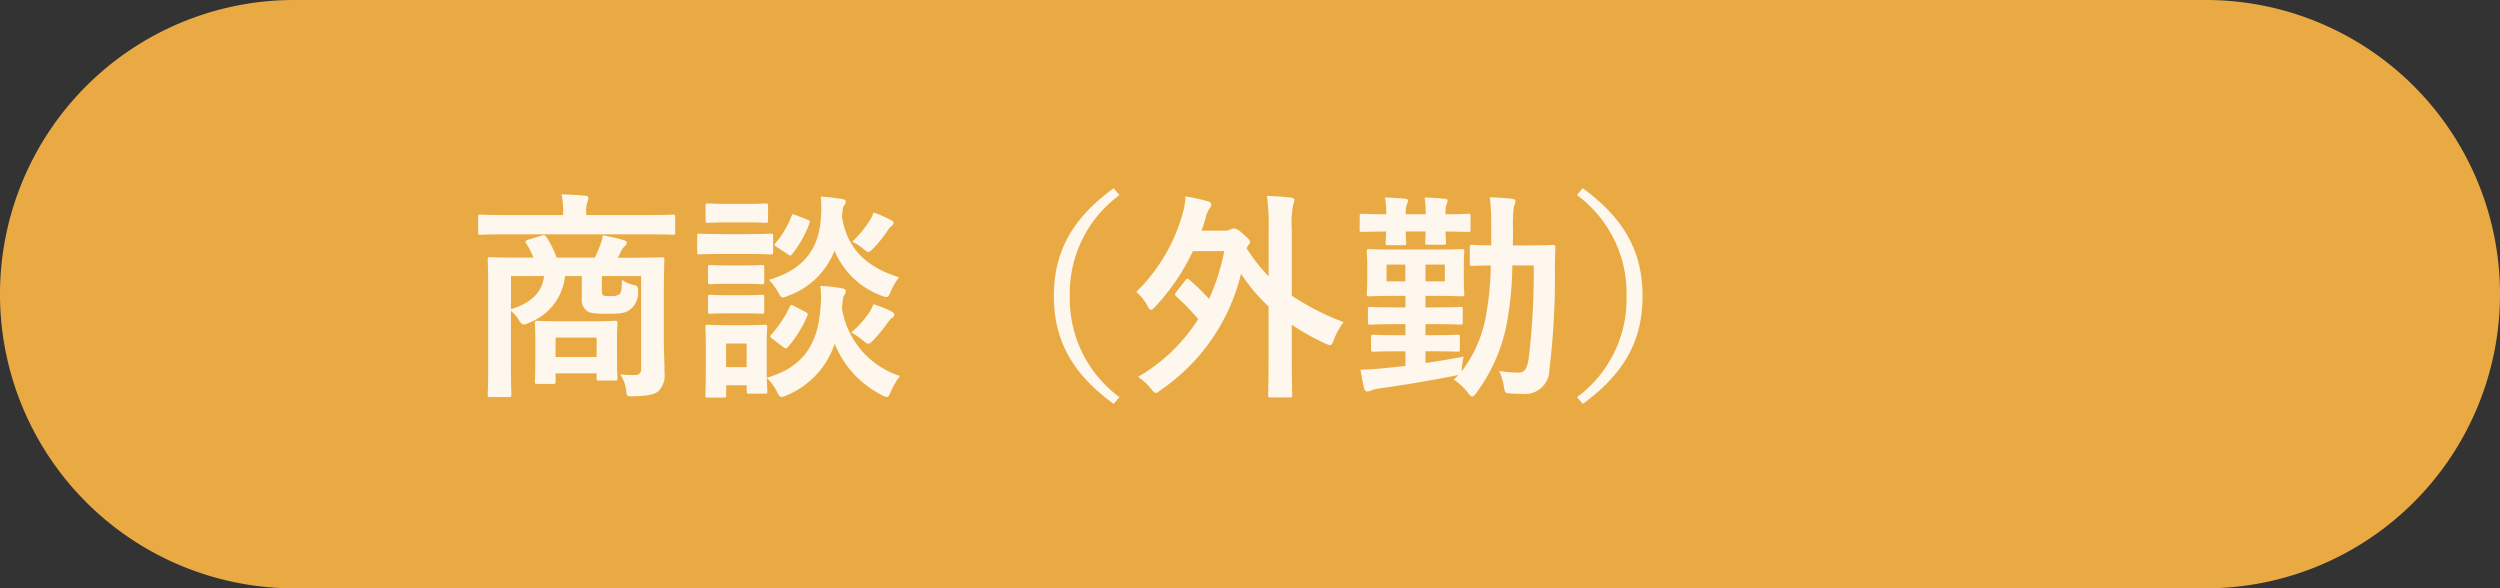 <svg xmlns="http://www.w3.org/2000/svg" width="203.971" height="48" viewBox="0 0 203.971 48"><rect x="0" y="0" width="203.971" height="48" fill="#333333" stroke="none"/><g transform="translate(-8618.123 7879.572)"><path d="M24,0H179.971a24,24,0,0,1,0,48H24A24,24,0,0,1,24,0Z" transform="translate(8618.123 -7879.572)" fill="#eaaa43"/><path d="M-37.836-7.218c0-1.638.036-2.484.036-2.592,0-.18-.018-.2-.2-.2-.108,0-.72.036-2.448.036H-41.6a4.853,4.853,0,0,0,.27-.522,1.128,1.128,0,0,1,.288-.4.386.386,0,0,0,.18-.288c0-.108-.072-.162-.216-.216a14.413,14.413,0,0,0-1.746-.4,2.852,2.852,0,0,1-.2.774,8.3,8.3,0,0,1-.45,1.044h-3.114a8,8,0,0,0-.792-1.62c-.108-.18-.2-.252-.432-.18l-1.1.342c-.216.072-.27.126-.162.288a7.145,7.145,0,0,1,.594,1.17h-1.08c-1.71,0-2.322-.036-2.448-.036-.18,0-.2.018-.2.2,0,.126.036.846.036,2.448v6.156c0,1.584-.036,2.3-.036,2.412,0,.18.018.2.2.2h1.53c.18,0,.2-.018.2-.2,0-.09-.036-.828-.036-2.34v-4.5a3.481,3.481,0,0,1,.63.72c.162.288.288.4.432.4a.968.968,0,0,0,.4-.144A4.567,4.567,0,0,0-45.9-8.478h1.368V-6.66a1.129,1.129,0,0,0,.414,1.026c.234.18.666.234,1.584.234,1.152,0,1.53-.036,1.944-.342a1.714,1.714,0,0,0,.648-1.476c.018-.378-.054-.486-.414-.54a3.056,3.056,0,0,1-.9-.4c-.018.756-.036.99-.216,1.17a1.2,1.2,0,0,1-.72.144c-.378,0-.486,0-.594-.072s-.108-.234-.108-.522V-8.478h3.2V-.9c0,.378-.18.5-.576.5-.45,0-.648-.018-1.134-.054A2.8,2.8,0,0,1-40.914.9c.054.432.054.45.612.432,1.278-.036,1.764-.18,2.034-.432a1.8,1.8,0,0,0,.486-1.458c0-.612-.054-1.656-.054-2.718Zm-9.774-1.26c-.144,1.26-.972,2.178-2.7,2.7v-2.7Zm.738,8.8c.18,0,.2-.018.2-.216V-.54h3.348v.378c0,.2.018.216.2.216h1.3c.18,0,.2-.018.2-.216,0-.108-.036-.45-.036-2.268V-3.456c0-.7.036-1.062.036-1.17,0-.18-.018-.2-.2-.2-.108,0-.558.036-1.944.036h-2.448c-1.386,0-1.836-.036-1.944-.036-.18,0-.2.018-.2.2,0,.126.036.5.036,1.422v.918c0,1.926-.036,2.286-.036,2.394,0,.2.018.216.2.216Zm.2-3.78h3.348v1.584h-3.348Zm7.326-8.424c1.6,0,2.142.036,2.25.036.162,0,.18-.018.18-.2v-1.242c0-.18-.018-.2-.18-.2-.108,0-.648.036-2.25.036h-4.824v-.144a2.4,2.4,0,0,1,.09-.918,1.2,1.2,0,0,0,.09-.342c0-.09-.09-.162-.27-.18-.612-.054-1.26-.09-1.926-.108a6.47,6.47,0,0,1,.126,1.548v.144h-4.5c-1.6,0-2.142-.036-2.25-.036-.162,0-.18.018-.18.2v1.242c0,.18.018.2.18.2.108,0,.648-.036,2.25-.036Zm9.9,8.964c0-.846.036-1.278.036-1.386,0-.18-.018-.2-.18-.2-.126,0-.5.036-1.656.036h-1.368c-1.152,0-1.53-.036-1.638-.036-.18,0-.2.018-.2.2,0,.126.036.558.036,1.692v1.152c0,2.178-.036,2.592-.036,2.718,0,.162.018.18.2.18h1.3c.18,0,.2-.018.2-.18V.432h1.674V.918c0,.18.018.2.2.2h1.3c.162,0,.18-.018.18-.2,0-.072-.018-.306-.036-1.08a4.24,4.24,0,0,1,.81,1.1c.162.324.234.45.378.45a1.421,1.421,0,0,0,.414-.126A6.949,6.949,0,0,0-23.9-2.952,8.074,8.074,0,0,0-20.07,1.224a1.133,1.133,0,0,0,.414.162c.144,0,.2-.144.342-.45a6.455,6.455,0,0,1,.738-1.26A6.962,6.962,0,0,1-23.31-5.85c.072-.774.108-.954.2-1.08A.47.47,0,0,0-23-7.254c0-.126-.126-.2-.342-.234a12.144,12.144,0,0,0-1.728-.18,7.736,7.736,0,0,1,.018,1.71c-.2,2.9-1.278,4.878-4.392,5.778Zm-1.638-.054v1.926H-32.76V-2.97Zm12.438-5.4c-2.268-.72-4.194-2-4.662-4.95.054-.648.09-.81.18-.918A.494.494,0,0,0-23-14.562c0-.126-.144-.18-.36-.216-.486-.072-1.044-.144-1.674-.18A10.022,10.022,0,0,1-25.02-13.3c-.144,2.574-1.368,4.284-4.248,5.13a4.43,4.43,0,0,1,.738.99c.18.324.252.45.4.45a1.531,1.531,0,0,0,.4-.126,6.347,6.347,0,0,0,3.816-3.69,6.663,6.663,0,0,0,3.834,3.672,1.453,1.453,0,0,0,.4.108c.162,0,.2-.126.36-.468A5.262,5.262,0,0,1-18.648-8.37ZM-33.03-11.9c-1.35,0-1.8-.036-1.89-.036-.18,0-.2.018-.2.2v1.278c0,.2.018.216.2.216.09,0,.54-.036,1.89-.036h2c1.368,0,1.8.036,1.908.036.18,0,.2-.018.2-.216v-1.278c0-.18-.018-.2-.2-.2-.108,0-.54.036-1.908.036Zm.414-2.466c-1.17,0-1.53-.036-1.638-.036-.162,0-.18.018-.18.2V-13c0,.162.018.18.18.18.108,0,.468-.036,1.638-.036h1.458c1.152,0,1.512.036,1.62.036.18,0,.2-.018.2-.18V-14.2c0-.18-.018-.2-.2-.2-.108,0-.468.036-1.62.036Zm.108,5.022c-1.1,0-1.422-.036-1.53-.036-.18,0-.2.018-.2.2v1.17c0,.18.018.2.2.2.108,0,.432-.036,1.53-.036h1.152c1.062,0,1.386.036,1.494.036.2,0,.216-.018.216-.2V-9.18c0-.18-.018-.2-.216-.2-.108,0-.432.036-1.494.036Zm0,2.43c-1.1,0-1.422-.036-1.53-.036-.18,0-.2.018-.2.2V-5.6c0,.18.018.2.2.2.108,0,.432-.036,1.53-.036h1.152c1.062,0,1.386.036,1.494.036.2,0,.216-.018.216-.2V-6.75c0-.18-.018-.2-.216-.2-.108,0-.432.036-1.494.036Zm4.41,4.23a.4.4,0,0,0,.216.108c.072,0,.108-.036.18-.126a9.709,9.709,0,0,0,1.566-2.52c.072-.18.054-.216-.18-.342l-.9-.468c-.234-.126-.27-.108-.36.072a9.065,9.065,0,0,1-1.494,2.25c-.126.144-.144.18.072.342Zm5.544-1.188a5.33,5.33,0,0,1,.936.63c.234.18.342.288.468.288.108,0,.216-.108.4-.288a13.634,13.634,0,0,0,1.206-1.476,1.427,1.427,0,0,1,.306-.342c.126-.072.2-.126.2-.27,0-.09-.072-.18-.324-.306a7.925,7.925,0,0,0-1.386-.54,2.7,2.7,0,0,1-.342.684A8.254,8.254,0,0,1-22.554-3.87Zm.072-7.4a3.316,3.316,0,0,1,.918.576c.2.162.306.252.414.252s.216-.108.432-.324a9.73,9.73,0,0,0,1.134-1.422,1.651,1.651,0,0,1,.306-.36c.108-.09.18-.144.18-.27,0-.108-.054-.144-.288-.27a10.494,10.494,0,0,0-1.35-.576,2.16,2.16,0,0,1-.324.684A8.59,8.59,0,0,1-22.482-11.268Zm-5.256,1.008a.4.4,0,0,0,.216.108c.054,0,.09-.036.162-.126a9.026,9.026,0,0,0,1.4-2.5c.054-.18.036-.216-.18-.306l-.936-.36c-.252-.09-.27-.126-.342.072a7.688,7.688,0,0,1-1.3,2.2c-.126.144-.126.18.09.324Zm26.6-5.382c-3.456,2.52-4.878,5.256-4.878,8.8s1.422,6.282,4.878,8.8L-.666,1.4A9.936,9.936,0,0,1-4.716-6.84a9.936,9.936,0,0,1,4.05-8.244Zm5.112,8.46a.4.4,0,0,0-.108.216c0,.054.036.09.108.162A19.446,19.446,0,0,1,5.76-4.968,14.2,14.2,0,0,1,.846-.252,4.4,4.4,0,0,1,1.89.7c.2.234.288.36.4.36.09,0,.216-.09.432-.252A16.061,16.061,0,0,0,9.252-8.658,14.912,14.912,0,0,0,11.5-5.994v4.086c0,2.016-.036,3.024-.036,3.132,0,.18.018.2.2.2H13.23c.18,0,.2-.018.2-.2,0-.09-.036-1.116-.036-3.132V-4.5a20.262,20.262,0,0,0,2.7,1.512,1.238,1.238,0,0,0,.414.144c.144,0,.2-.126.324-.45a5.553,5.553,0,0,1,.792-1.422,20.71,20.71,0,0,1-4.23-2.16V-12.33a7.141,7.141,0,0,1,.126-2,1.175,1.175,0,0,0,.09-.36c0-.108-.108-.162-.27-.18a17.356,17.356,0,0,0-1.98-.144,16.522,16.522,0,0,1,.144,2.736V-8.46a13.1,13.1,0,0,1-1.8-2.3l.108-.18c.108-.126.18-.2.18-.306s-.09-.252-.522-.63c-.468-.432-.666-.486-.792-.486a.45.45,0,0,0-.252.072.97.97,0,0,1-.54.108H6.03c.108-.288.2-.594.306-.918a2.47,2.47,0,0,1,.36-.918.4.4,0,0,0,.126-.306c0-.108-.09-.2-.27-.252a14.12,14.12,0,0,0-1.836-.4,5.436,5.436,0,0,1-.234,1.422A14.256,14.256,0,0,1,.7-7.182a3.822,3.822,0,0,1,.9,1.1c.126.252.216.36.306.36s.2-.09.36-.27a17.558,17.558,0,0,0,3.06-4.518H7.884A17.434,17.434,0,0,1,6.642-6.606,15.982,15.982,0,0,0,5.058-8.154c-.072-.072-.126-.108-.18-.108s-.09.036-.162.126Zm29.16-2.16a58.577,58.577,0,0,1-.414,7.6c-.144.918-.36,1.152-.918,1.152a10.491,10.491,0,0,1-1.494-.144A4.417,4.417,0,0,1,30.69.486c.09.576.09.576.5.612.306.018.594.036.972.036a1.99,1.99,0,0,0,2.25-1.98,62.463,62.463,0,0,0,.45-8.19c0-.576.018-1.134.036-1.764,0-.18-.036-.216-.216-.216-.108,0-.576.036-1.98.036H31.428c.018-.45.018-.9.018-1.35a10.656,10.656,0,0,1,.072-1.818,1.549,1.549,0,0,0,.126-.45c0-.09-.108-.162-.27-.18-.63-.072-1.17-.108-1.818-.126a21.14,21.14,0,0,1,.108,2.52v1.4c-1.062,0-1.458-.036-1.548-.036-.18,0-.2.018-.2.2v1.332c0,.162.018.18.2.18.09,0,.468-.018,1.512-.036a24.529,24.529,0,0,1-.468,4.5A10.538,10.538,0,0,1,27.252-.7a2.081,2.081,0,0,1,.018-.306,7.8,7.8,0,0,1,.144-.9c-1.008.2-2.088.378-3.114.522V-2.34h.576c1.44,0,1.926.036,2.034.036.18,0,.2-.018.2-.216v-.954c0-.2-.018-.216-.2-.216-.108,0-.594.036-2.034.036H24.3v-.9h.738c1.512,0,2,.036,2.106.036.18,0,.2-.018.2-.2V-5.778c0-.162-.018-.18-.2-.18-.108,0-.594.036-2.106.036H24.3v-.936h.792c1.53,0,2.052.036,2.16.036.2,0,.216-.018.216-.216,0-.108-.036-.414-.036-1.134V-9.306c0-.756.036-1.062.036-1.17,0-.18-.018-.2-.216-.2-.108,0-.63.036-2.16.036h-3.2c-1.53,0-2.052-.036-2.178-.036-.18,0-.2.018-.2.2,0,.108.036.414.036,1.17v1.134c0,.72-.036,1.026-.036,1.134,0,.2.018.216.2.216.126,0,.648-.036,2.178-.036h.774v.936h-.738c-1.512,0-2-.036-2.106-.036-.2,0-.216.018-.216.18v1.062c0,.18.018.2.216.2.108,0,.594-.036,2.106-.036h.738v.9h-.576c-1.44,0-1.908-.036-2.016-.036-.2,0-.216.018-.216.216v.954c0,.2.018.216.216.216.108,0,.576-.036,2.016-.036h.576v1.188c-.7.09-1.35.144-1.872.2-.7.072-1.1.09-1.8.108.09.5.18,1.026.288,1.494.054.18.144.288.252.288a.807.807,0,0,0,.342-.09A3.433,3.433,0,0,1,20.484.7C22.518.414,24.7.054,26.676-.342L26.982-.4l-.36.378a4.65,4.65,0,0,1,1.134,1.062c.162.2.252.306.36.306.09,0,.18-.09.324-.27a13.972,13.972,0,0,0,2.448-5.436,27,27,0,0,0,.5-4.986Zm-7.254,1.3H24.3V-9.414h1.584Zm-4.752,0V-9.414h1.53v1.368Zm-2.2-4.248c0,.2.018.216.2.216.09,0,.612-.018,1.962-.036-.018.576-.036.828-.036.918,0,.18.018.2.2.2h1.278c.18,0,.2-.018.2-.2,0-.09-.036-.342-.036-.918h1.62c-.018.576-.036.792-.036.9,0,.162.018.18.2.18h1.3c.18,0,.2-.018.2-.18,0-.09-.036-.324-.036-.9,1.242.018,1.728.036,1.836.036.18,0,.2-.018.2-.216v-1.062c0-.18-.018-.2-.2-.2-.108,0-.594.036-1.836.036a2.015,2.015,0,0,1,.09-.846.667.667,0,0,0,.072-.252c0-.108-.072-.144-.216-.162-.5-.054-1.1-.09-1.656-.108a10.253,10.253,0,0,1,.09,1.368H22.7a2.127,2.127,0,0,1,.09-.828.536.536,0,0,0,.09-.27c0-.09-.072-.144-.234-.162-.486-.054-1.08-.09-1.656-.108a6.489,6.489,0,0,1,.108,1.368c-1.35,0-1.872-.036-1.962-.036-.18,0-.2.018-.2.2Zm17.73-2.79a9.936,9.936,0,0,1,4.05,8.244A9.936,9.936,0,0,1,36.666,1.4l.468.558c3.456-2.52,4.878-5.256,4.878-8.8s-1.422-6.282-4.878-8.8Z" transform="translate(8710.124 -7848.572)" fill="#fff" opacity="0.9"/></g></svg>